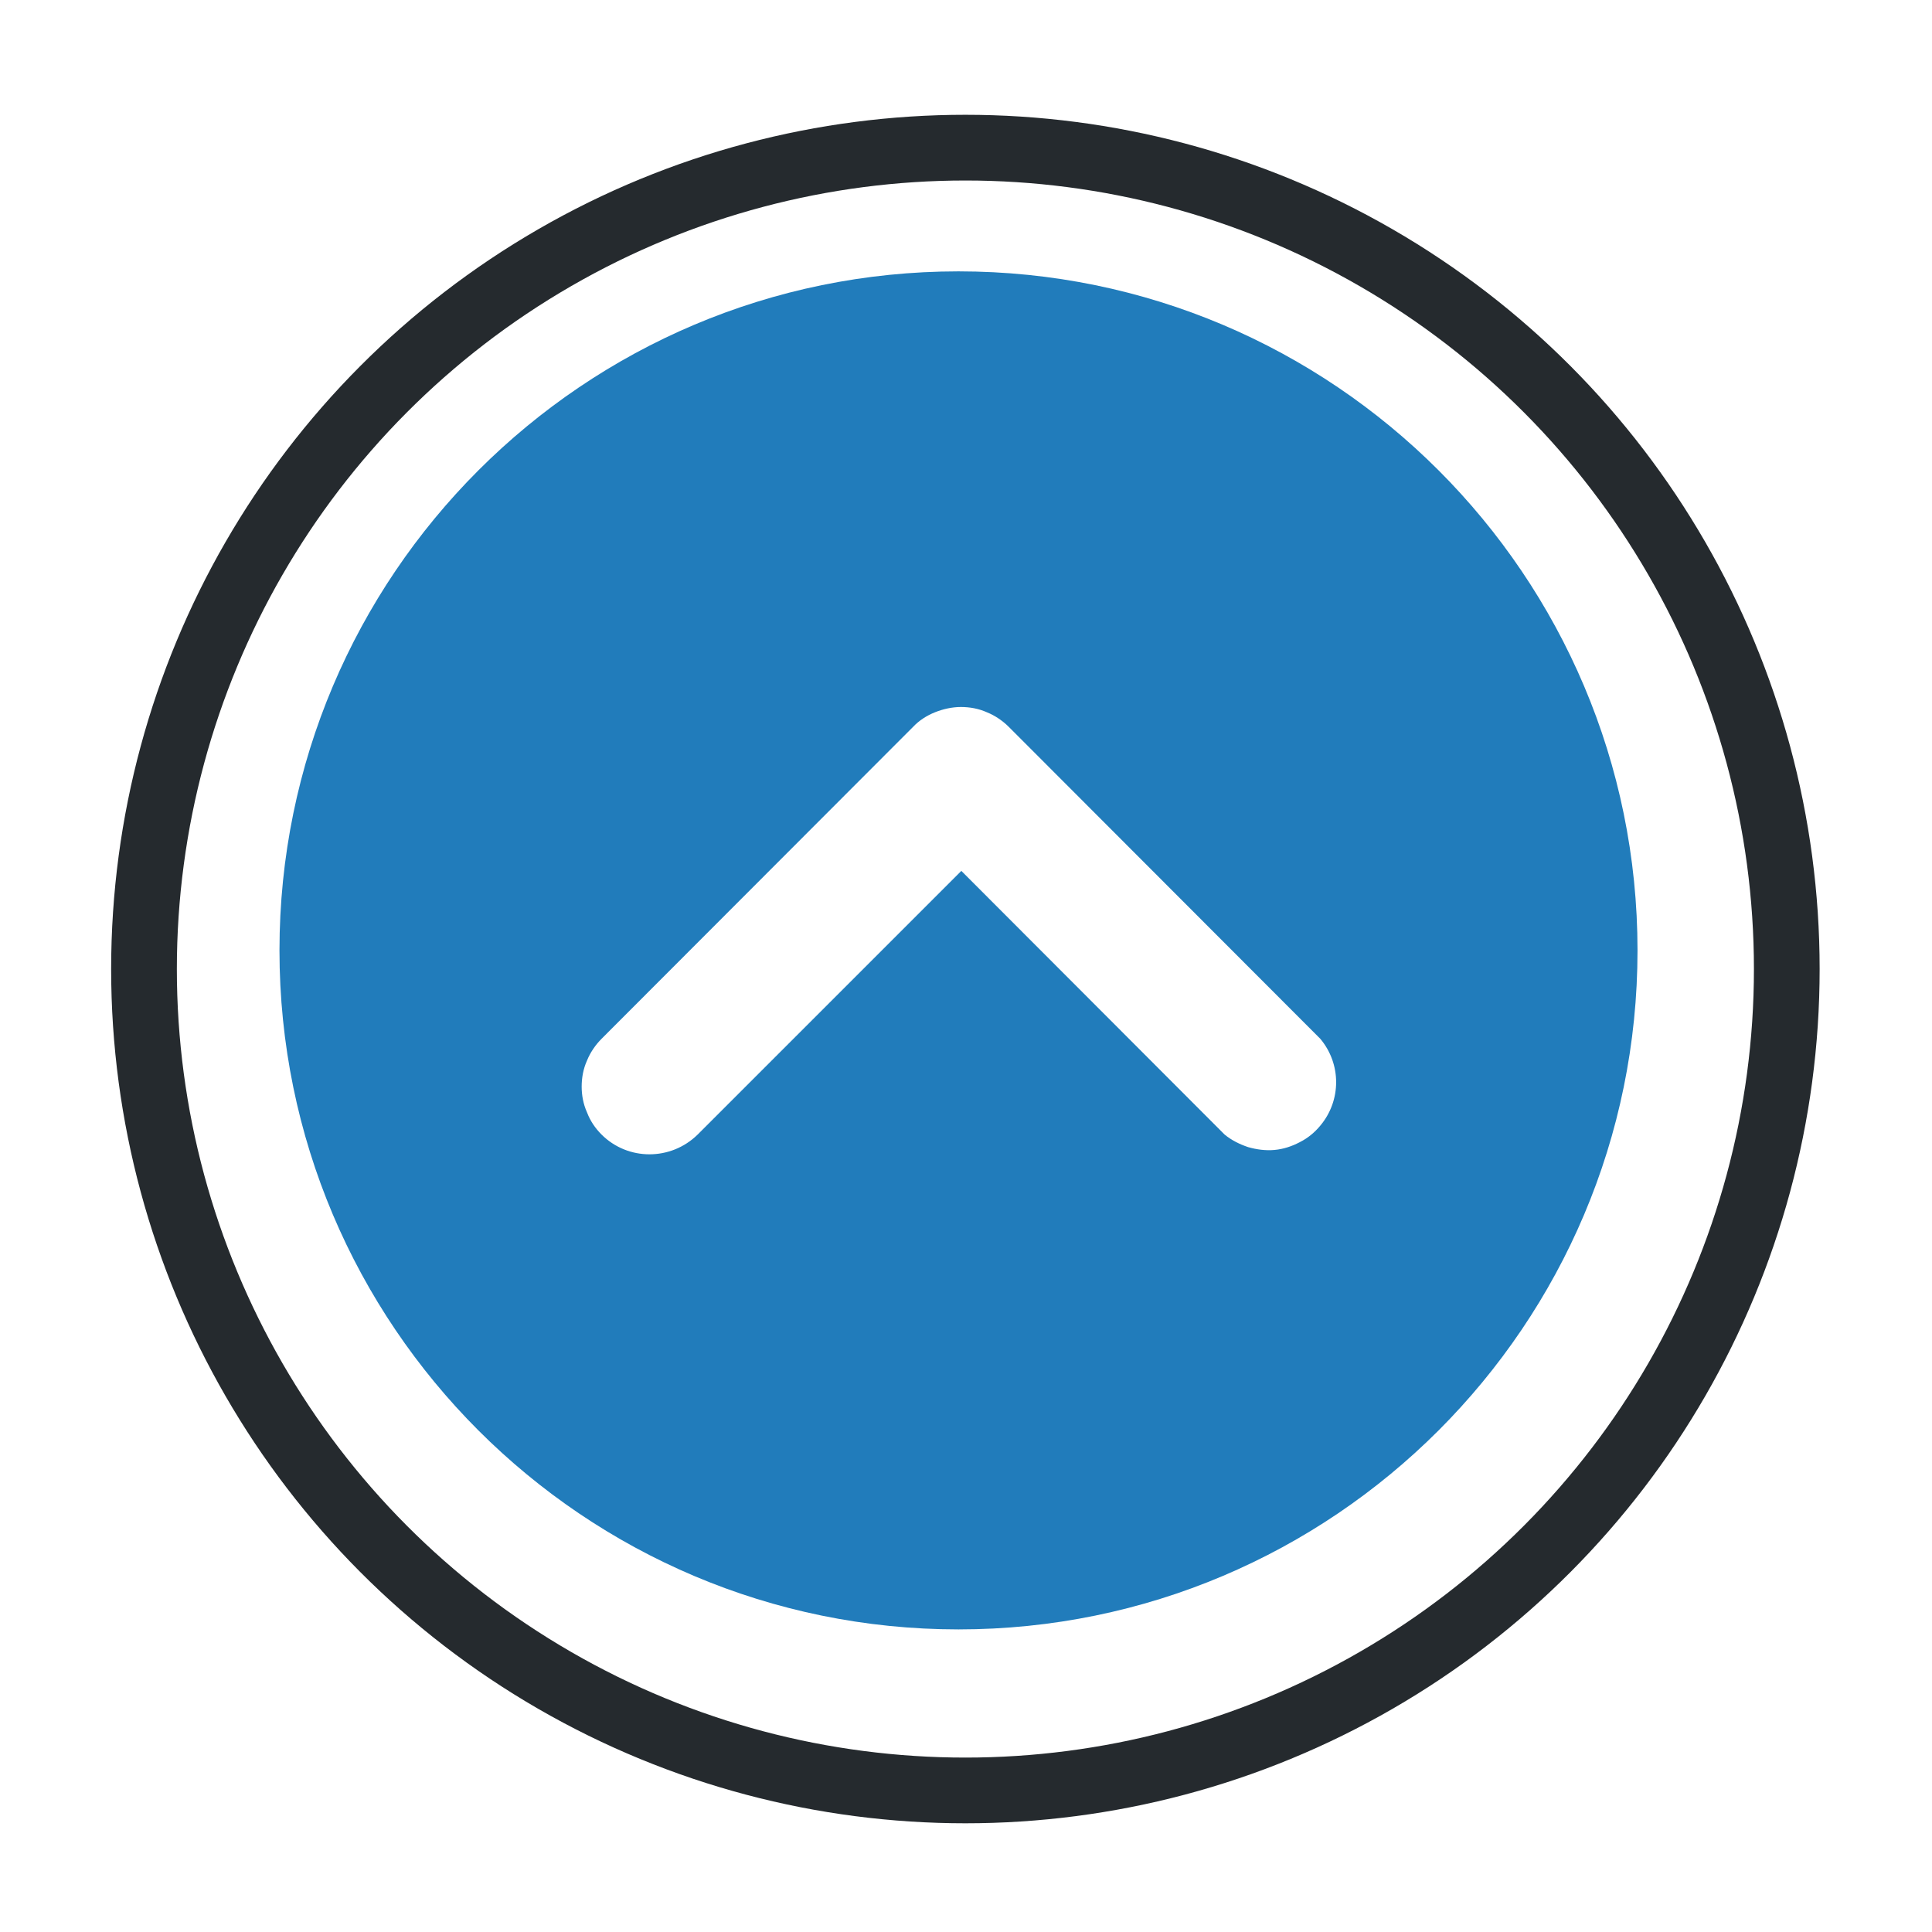 <?xml version="1.0" encoding="UTF-8" standalone="no"?>
<!-- Created with Inkscape (http://www.inkscape.org/) -->

<svg
   width="18"
   height="18"
   viewBox="0 0 4.763 4.763"
   version="1.1"
   id="svg43"
   inkscape:version="1.4 (86a8ad7, 2024-10-11)"
   sodipodi:docname="gh-floor-fill-1.svg"
   xmlns:inkscape="http://www.inkscape.org/namespaces/inkscape"
   xmlns:sodipodi="http://sodipodi.sourceforge.net/DTD/sodipodi-0.dtd"
   xmlns="http://www.w3.org/2000/svg"
   xmlns:svg="http://www.w3.org/2000/svg">
  <sodipodi:namedview
     id="namedview45"
     pagecolor="#ffffff"
     bordercolor="#666666"
     borderopacity="1.0"
     inkscape:pageshadow="2"
     inkscape:pageopacity="0.0"
     inkscape:pagecheckerboard="0"
     inkscape:document-units="mm"
     showgrid="false"
     units="px"
     inkscape:zoom="28.986775"
     inkscape:cx="14.385871"
     inkscape:cy="8.4348811"
     inkscape:window-width="1920"
     inkscape:window-height="1111"
     inkscape:window-x="-9"
     inkscape:window-y="-9"
     inkscape:window-maximized="1"
     inkscape:current-layer="layer1"
     inkscape:showpageshadow="2"
     inkscape:deskcolor="#d1d1d1"
     showguides="true">
    <sodipodi:guide
       position="2.391,4.069"
       orientation="1,0"
       id="guide1"
       inkscape:locked="false" />
    <sodipodi:guide
       position="-0.438,2.371"
       orientation="0,-1"
       id="guide2"
       inkscape:locked="false" />
    <sodipodi:guide
       position="-0.575,3.914"
       orientation="0,-1"
       id="guide3"
       inkscape:locked="false" />
    <sodipodi:guide
       position="0.84,3.749"
       orientation="1,0"
       id="guide4"
       inkscape:locked="false" />
    <sodipodi:guide
       position="-0.602,0.874"
       orientation="0,-1"
       id="guide5"
       inkscape:locked="false" />
    <sodipodi:guide
       position="3.888,3.987"
       orientation="1,0"
       id="guide6"
       inkscape:locked="false" />
  </sodipodi:namedview>
  <defs
     id="defs40">
    <filter
       id="filter0_d_16458_54072"
       x="0"
       y="0"
       width="34"
       height="34"
       filterUnits="userSpaceOnUse"
       color-interpolation-filters="sRGB">
      <feFlood
         flood-opacity="0"
         result="BackgroundImageFix"
         id="feFlood2" />
      <feColorMatrix
         in="SourceAlpha"
         type="matrix"
         values="0 0 0 0 0 0 0 0 0 0 0 0 0 0 0 0 0 0 127 0"
         result="hardAlpha"
         id="feColorMatrix2" />
      <feOffset
         id="feOffset2" />
      <feGaussianBlur
         stdDeviation="2"
         id="feGaussianBlur2" />
      <feColorMatrix
         type="matrix"
         values="0 0 0 0 0.212 0 0 0 0 0.208 0 0 0 0 0.271 0 0 0 0.3 0"
         id="feColorMatrix3" />
      <feBlend
         mode="multiply"
         in2="BackgroundImageFix"
         result="effect1_dropShadow_16458_54072"
         id="feBlend3" />
      <feBlend
         mode="normal"
         in="SourceGraphic"
         in2="effect1_dropShadow_16458_54072"
         result="shape"
         id="feBlend4" />
    </filter>
    <filter
       id="filter0_d_16458_54072-0"
       x="0"
       y="0"
       width="34"
       height="34"
       filterUnits="userSpaceOnUse"
       color-interpolation-filters="sRGB">
      <feFlood
         flood-opacity="0"
         result="BackgroundImageFix"
         id="feFlood2-9" />
      <feColorMatrix
         in="SourceAlpha"
         type="matrix"
         values="0 0 0 0 0 0 0 0 0 0 0 0 0 0 0 0 0 0 127 0"
         result="hardAlpha"
         id="feColorMatrix2-4" />
      <feOffset
         id="feOffset2-8" />
      <feGaussianBlur
         stdDeviation="2"
         id="feGaussianBlur2-8" />
      <feColorMatrix
         type="matrix"
         values="0 0 0 0 0.212 0 0 0 0 0.208 0 0 0 0 0.271 0 0 0 0.3 0"
         id="feColorMatrix3-2" />
      <feBlend
         mode="multiply"
         in2="BackgroundImageFix"
         result="effect1_dropShadow_16458_54072"
         id="feBlend3-4" />
      <feBlend
         mode="normal"
         in="SourceGraphic"
         in2="effect1_dropShadow_16458_54072"
         result="shape"
         id="feBlend4-5" />
    </filter>
  </defs>
  <g
     inkscape:label="Calque 1"
     inkscape:groupmode="layer"
     id="layer1">
    <g
       filter="url(#filter0_d_16458_54072)"
       id="g2"
       style="fill:#000000;fill-opacity:0;filter:url(#filter0_d_16458_54072-0)"
       transform="matrix(0.162,0,0,0.162,-0.374,-0.365)">
      <circle
         cx="17"
         cy="17"
         r="12"
         fill="#ffffff"
         id="circle1"
         style="fill:#000000;fill-opacity:0" />
      <circle
         cx="17"
         cy="17"
         r="12.5"
         stroke="#252a2e"
         id="circle2"
         style="fill:#000000;fill-opacity:0" />
    </g>
    <path
       d="m 2.363,4.017 c 0.924,0 1.674,-0.75 1.674,-1.674 0,-0.924 -0.75,-1.674 -1.674,-1.674 -0.924,0 -1.674,0.75 -1.674,1.674 0,0.924 0.75,1.674 1.674,1.674 z M 1.483,2.561 2.251,1.792 c 0.015,-0.016 0.034,-0.028 0.054,-0.036 0.02,-0.008 0.042,-0.013 0.064,-0.013 0.022,0 0.044,0.004 0.064,0.013 0.02,0.008 0.039,0.021 0.054,0.036 L 3.255,2.561 c 0.052,0.062 0.052,0.152 0,0.214 C 3.241,2.792 3.224,2.806 3.204,2.816 3.185,2.826 3.164,2.833 3.142,2.835 3.12,2.837 3.098,2.834 3.077,2.828 3.056,2.821 3.036,2.811 3.019,2.797 L 2.37,2.147 1.72,2.797 C 1.654,2.862 1.548,2.862 1.483,2.797 1.467,2.781 1.455,2.763 1.447,2.742 1.438,2.722 1.434,2.7 1.434,2.679 c 0,-0.022 0.004,-0.044 0.013,-0.064 0.008,-0.02 0.021,-0.039 0.036,-0.054 z"
       fill="#217cbb"
       id="path2"
       style="stroke-width:0.167" />
  </g>
</svg>
